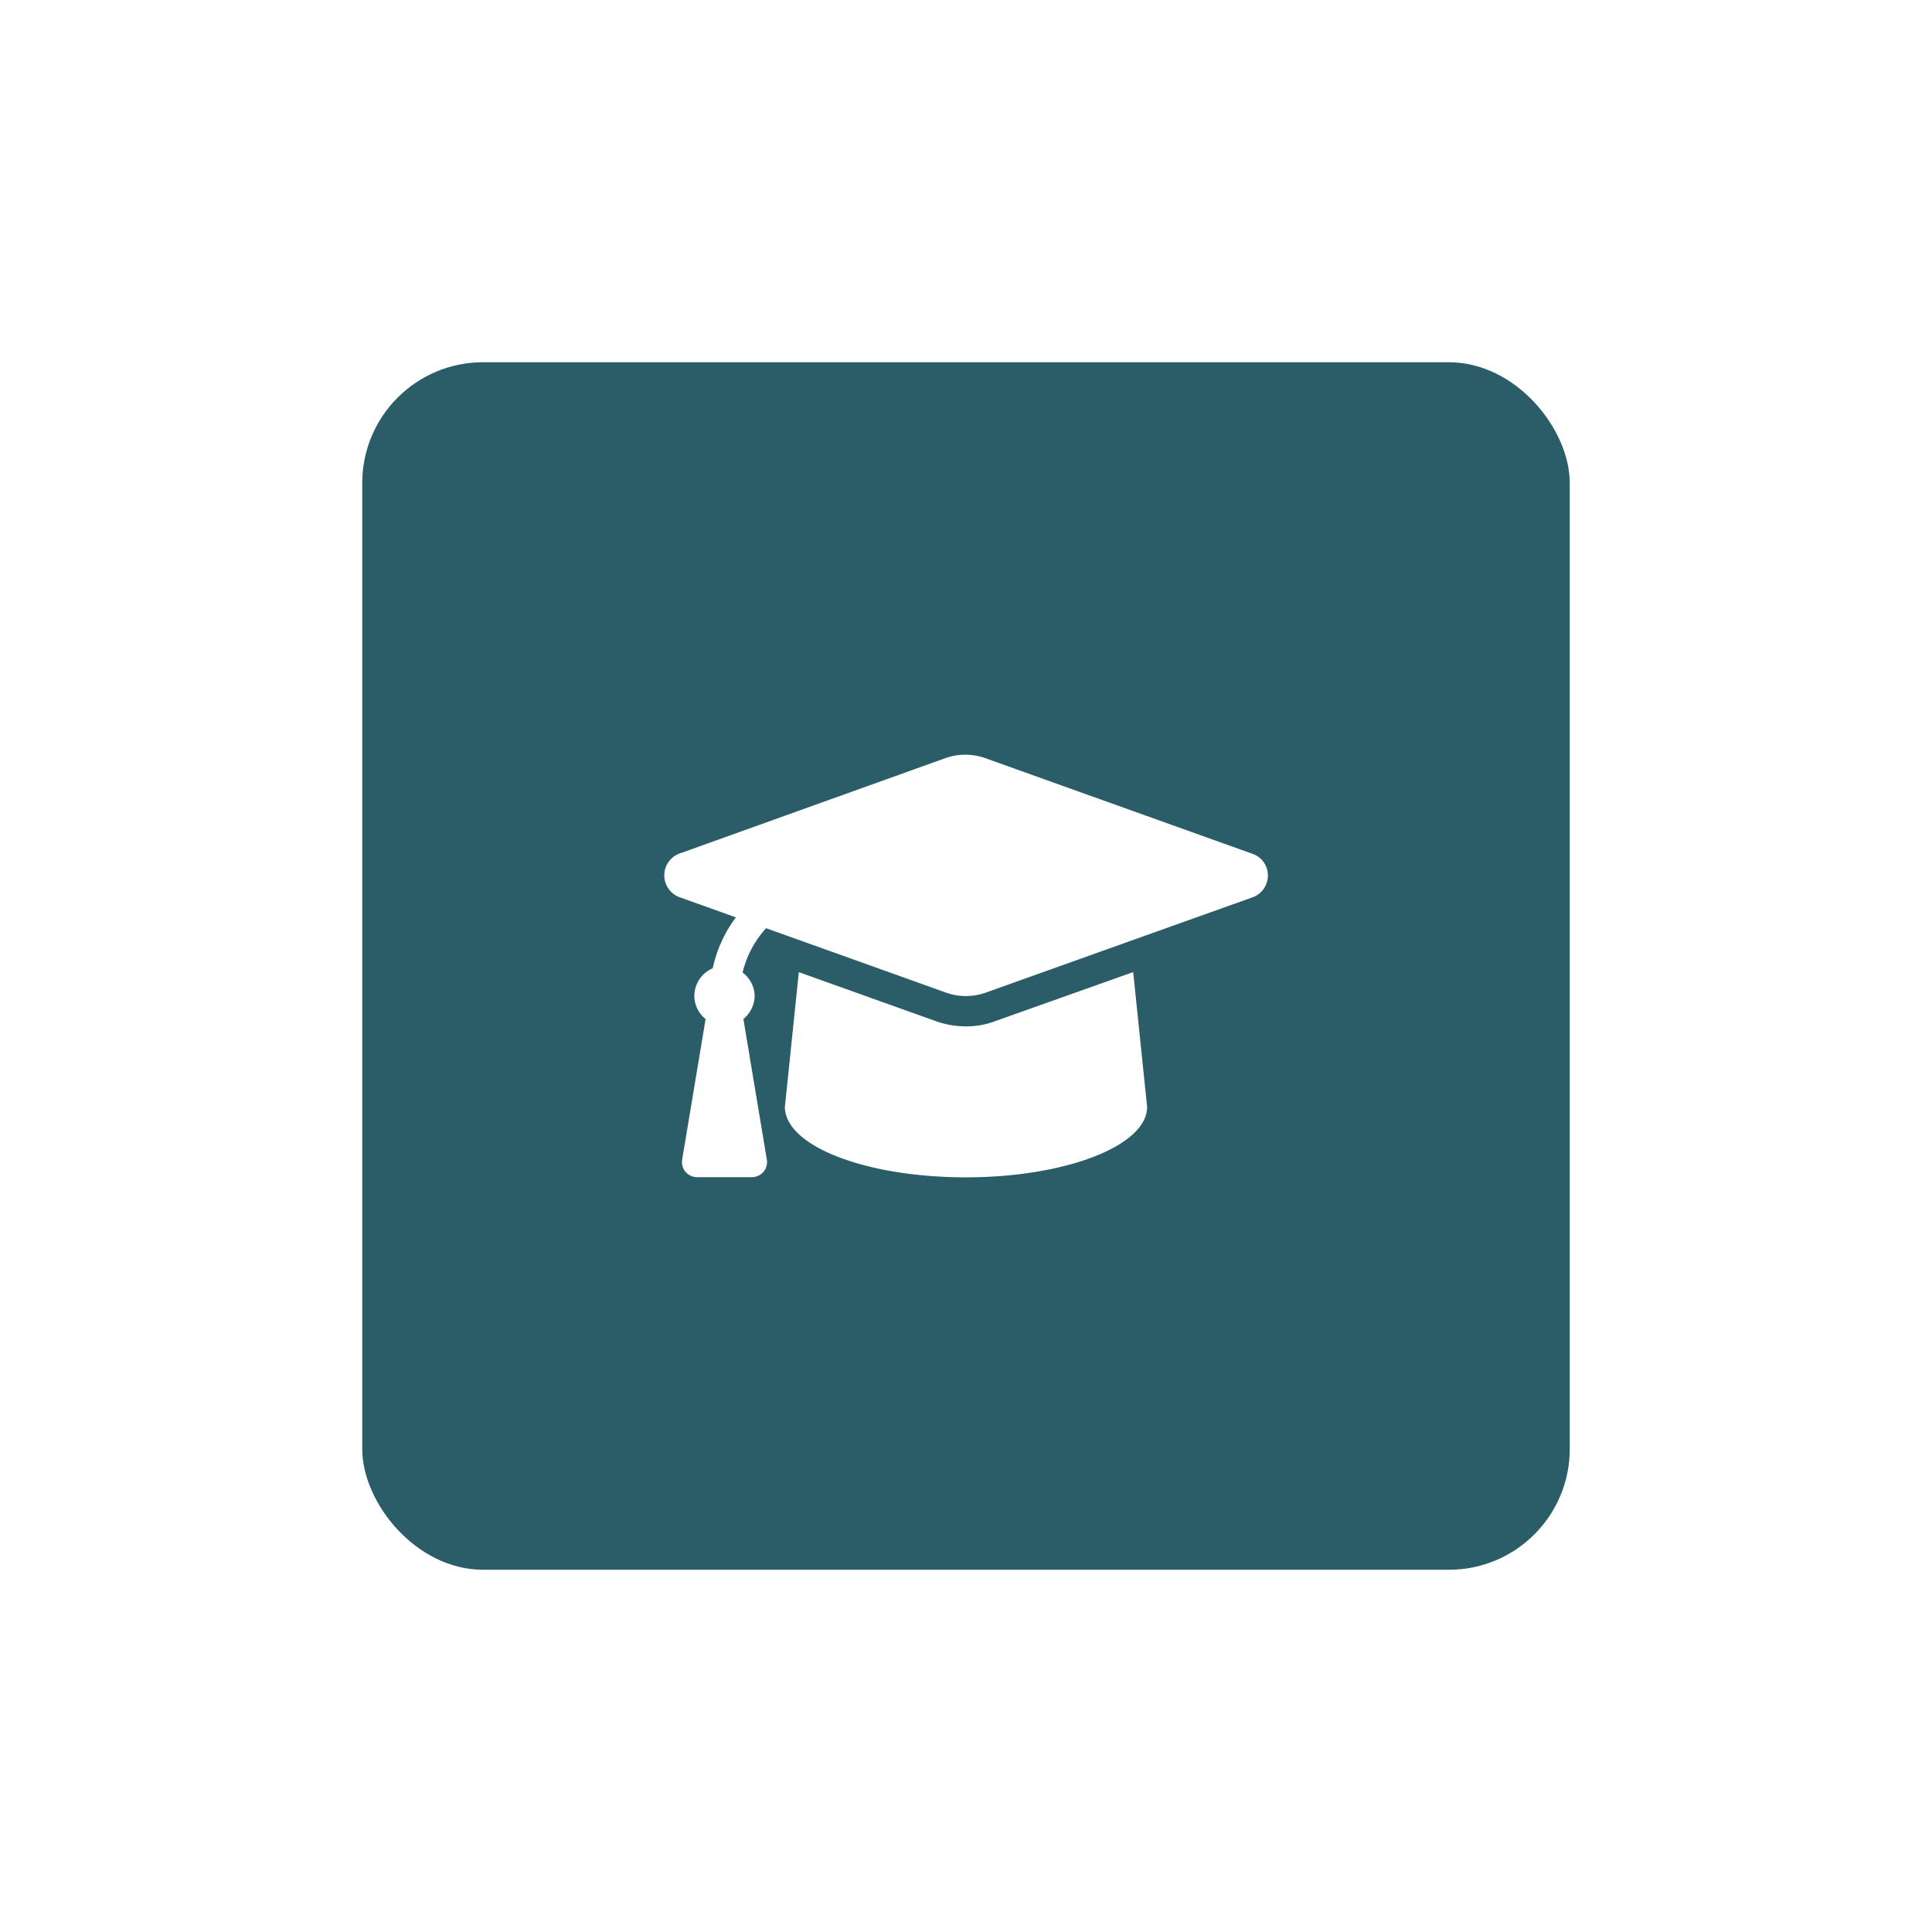 <svg xmlns="http://www.w3.org/2000/svg" xmlns:xlink="http://www.w3.org/1999/xlink" width="80" height="80" viewBox="0 0 80 80">
  <defs>
    <filter id="Rectangle_197" x="0" y="0" width="80" height="80" filterUnits="userSpaceOnUse">
      <feOffset input="SourceAlpha"/>
      <feGaussianBlur stdDeviation="5" result="blur"/>
      <feFlood flood-color="#2a5d67"/>
      <feComposite operator="in" in2="blur"/>
      <feComposite in="SourceGraphic"/>
    </filter>
  </defs>
  <g id="feature-icon" transform="translate(-909 -493)">
    <g transform="matrix(1, 0, 0, 1, 909, 493)" filter="url(#Rectangle_197)">
      <rect id="Rectangle_197-2" data-name="Rectangle 197" width="50" height="50" rx="5" transform="translate(15 15)" fill="#2a5d67"/>
    </g>
    <path id="graduation-cap" d="M24.34,36.114,13.3,32.161a2.459,2.459,0,0,0-1.657,0L.627,36.114a.963.963,0,0,0,0,1.8l2.345.84a5.4,5.4,0,0,0-.959,2.107,1.25,1.25,0,0,0-.762,1.15,1.229,1.229,0,0,0,.466.952l-.97,5.82a.625.625,0,0,0,.616.728H3.637a.625.625,0,0,0,.616-.728l-.97-5.82a1.283,1.283,0,0,0,.466-.952,1.228,1.228,0,0,0-.5-.972,4.152,4.152,0,0,1,.974-1.837l7.445,2.665a2.459,2.459,0,0,0,1.657,0L24.373,37.92a.956.956,0,0,0,.627-.9A.942.942,0,0,0,24.34,36.114ZM13.715,43.048a3.355,3.355,0,0,1-1.215.219,3.7,3.7,0,0,1-1.25-.217L5.578,41.021,5,46.6c0,1.613,3.324,2.918,7.5,2.918,4.105,0,7.5-1.3,7.5-2.917l-.577-5.582Z" transform="translate(936.5 492.233)" fill="#fff"/>
  </g>
</svg>

